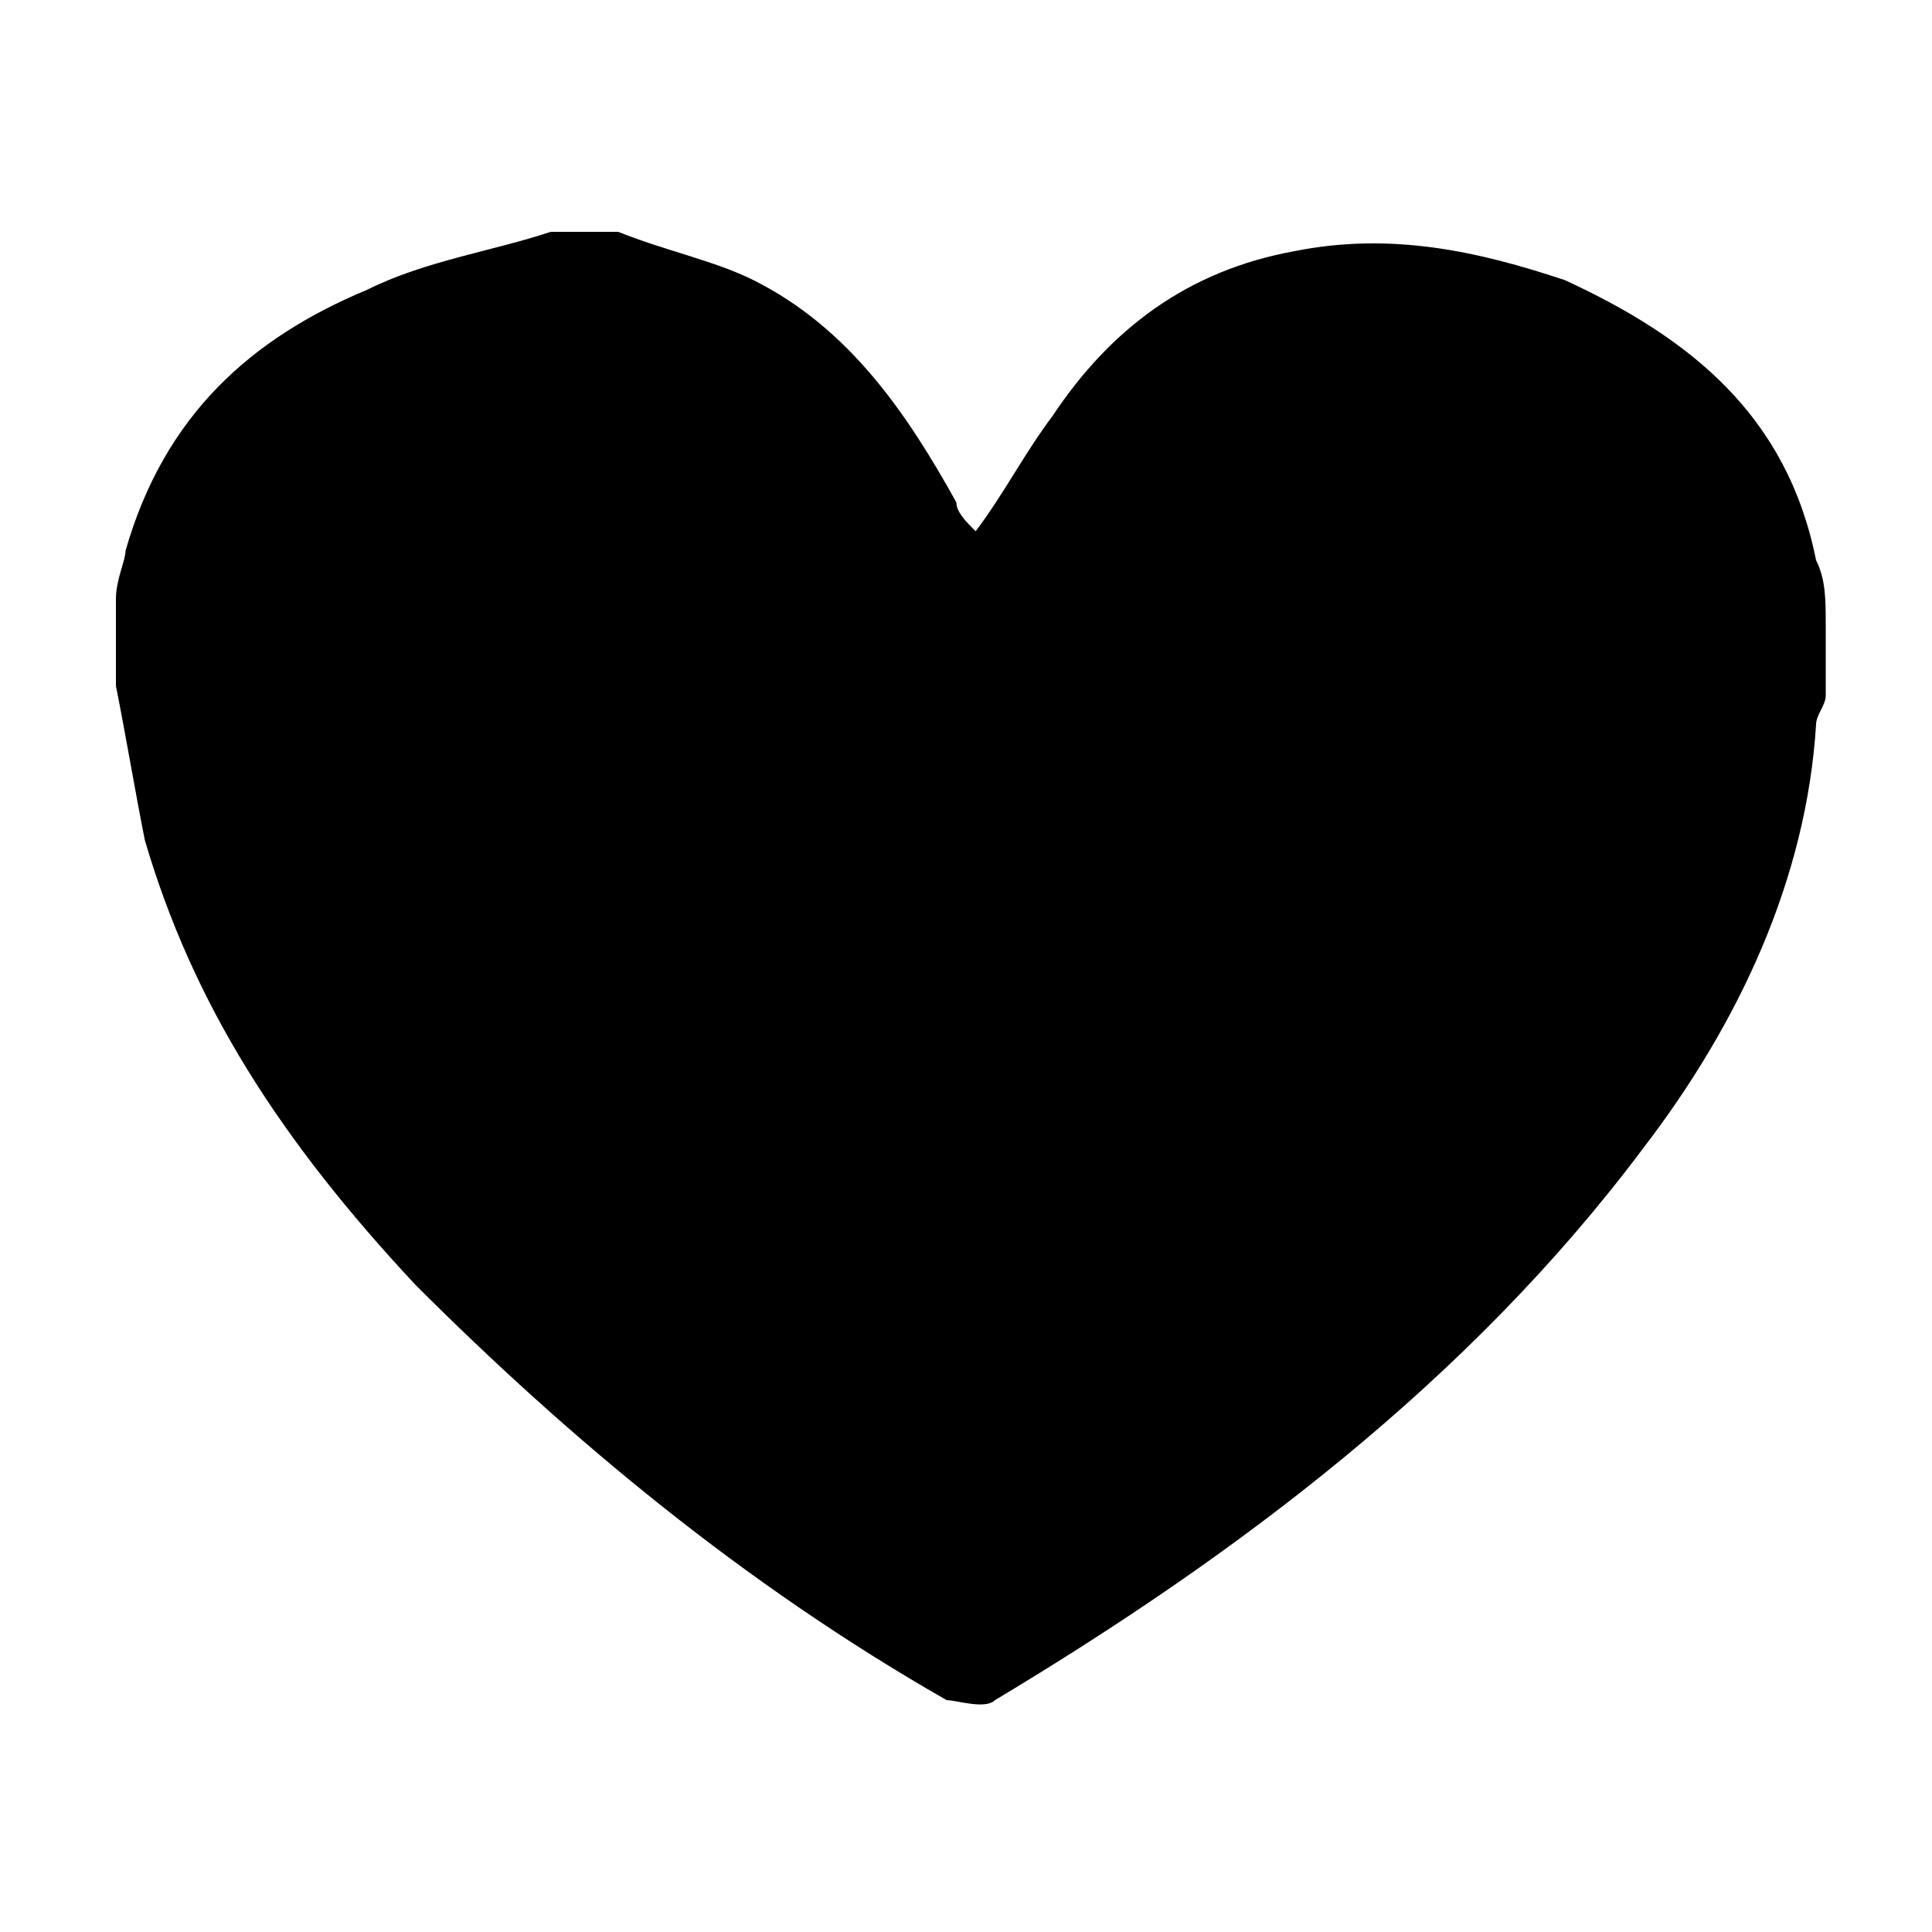<?xml version="1.0" encoding="utf-8"?>
<!-- Generator: Adobe Illustrator 26.0.3, SVG Export Plug-In . SVG Version: 6.00 Build 0)  -->
<svg version="1.1" id="Layer_1" xmlns="http://www.w3.org/2000/svg" xmlns:xlink="http://www.w3.org/1999/xlink" x="0px" y="0px"
	 viewBox="0 0 20 20" style="enable-background:new 0 0 20 20;" xml:space="preserve">
<path d="M5.7,2.4c0.2,0,0.4,0,0.7,0c0.5,0.2,1,0.3,1.4,0.5c1,0.5,1.6,1.4,2.1,2.3c0,0.1,0.1,0.2,0.2,0.3c0.3-0.4,0.5-0.8,0.8-1.2
	c0.6-0.9,1.4-1.5,2.5-1.7c1-0.2,1.9,0,2.8,0.3c1.3,0.6,2.3,1.4,2.6,2.9c0.1,0.2,0.1,0.4,0.1,0.7c0,0.2,0,0.4,0,0.7
	c0,0.1-0.1,0.2-0.1,0.3c-0.1,1.6-0.8,3.1-1.8,4.4c-1.8,2.4-4.2,4.2-6.7,5.7c-0.1,0.1-0.4,0-0.5,0c-2.1-1.2-3.9-2.7-5.5-4.3
	C2.9,11.8,2,10.4,1.5,8.7C1.4,8.2,1.3,7.6,1.2,7.1c0-0.3,0-0.6,0-0.9c0-0.2,0.1-0.4,0.1-0.5c0.4-1.4,1.3-2.2,2.5-2.7
	C4.4,2.7,5.1,2.6,5.7,2.4z"/>
</svg>
